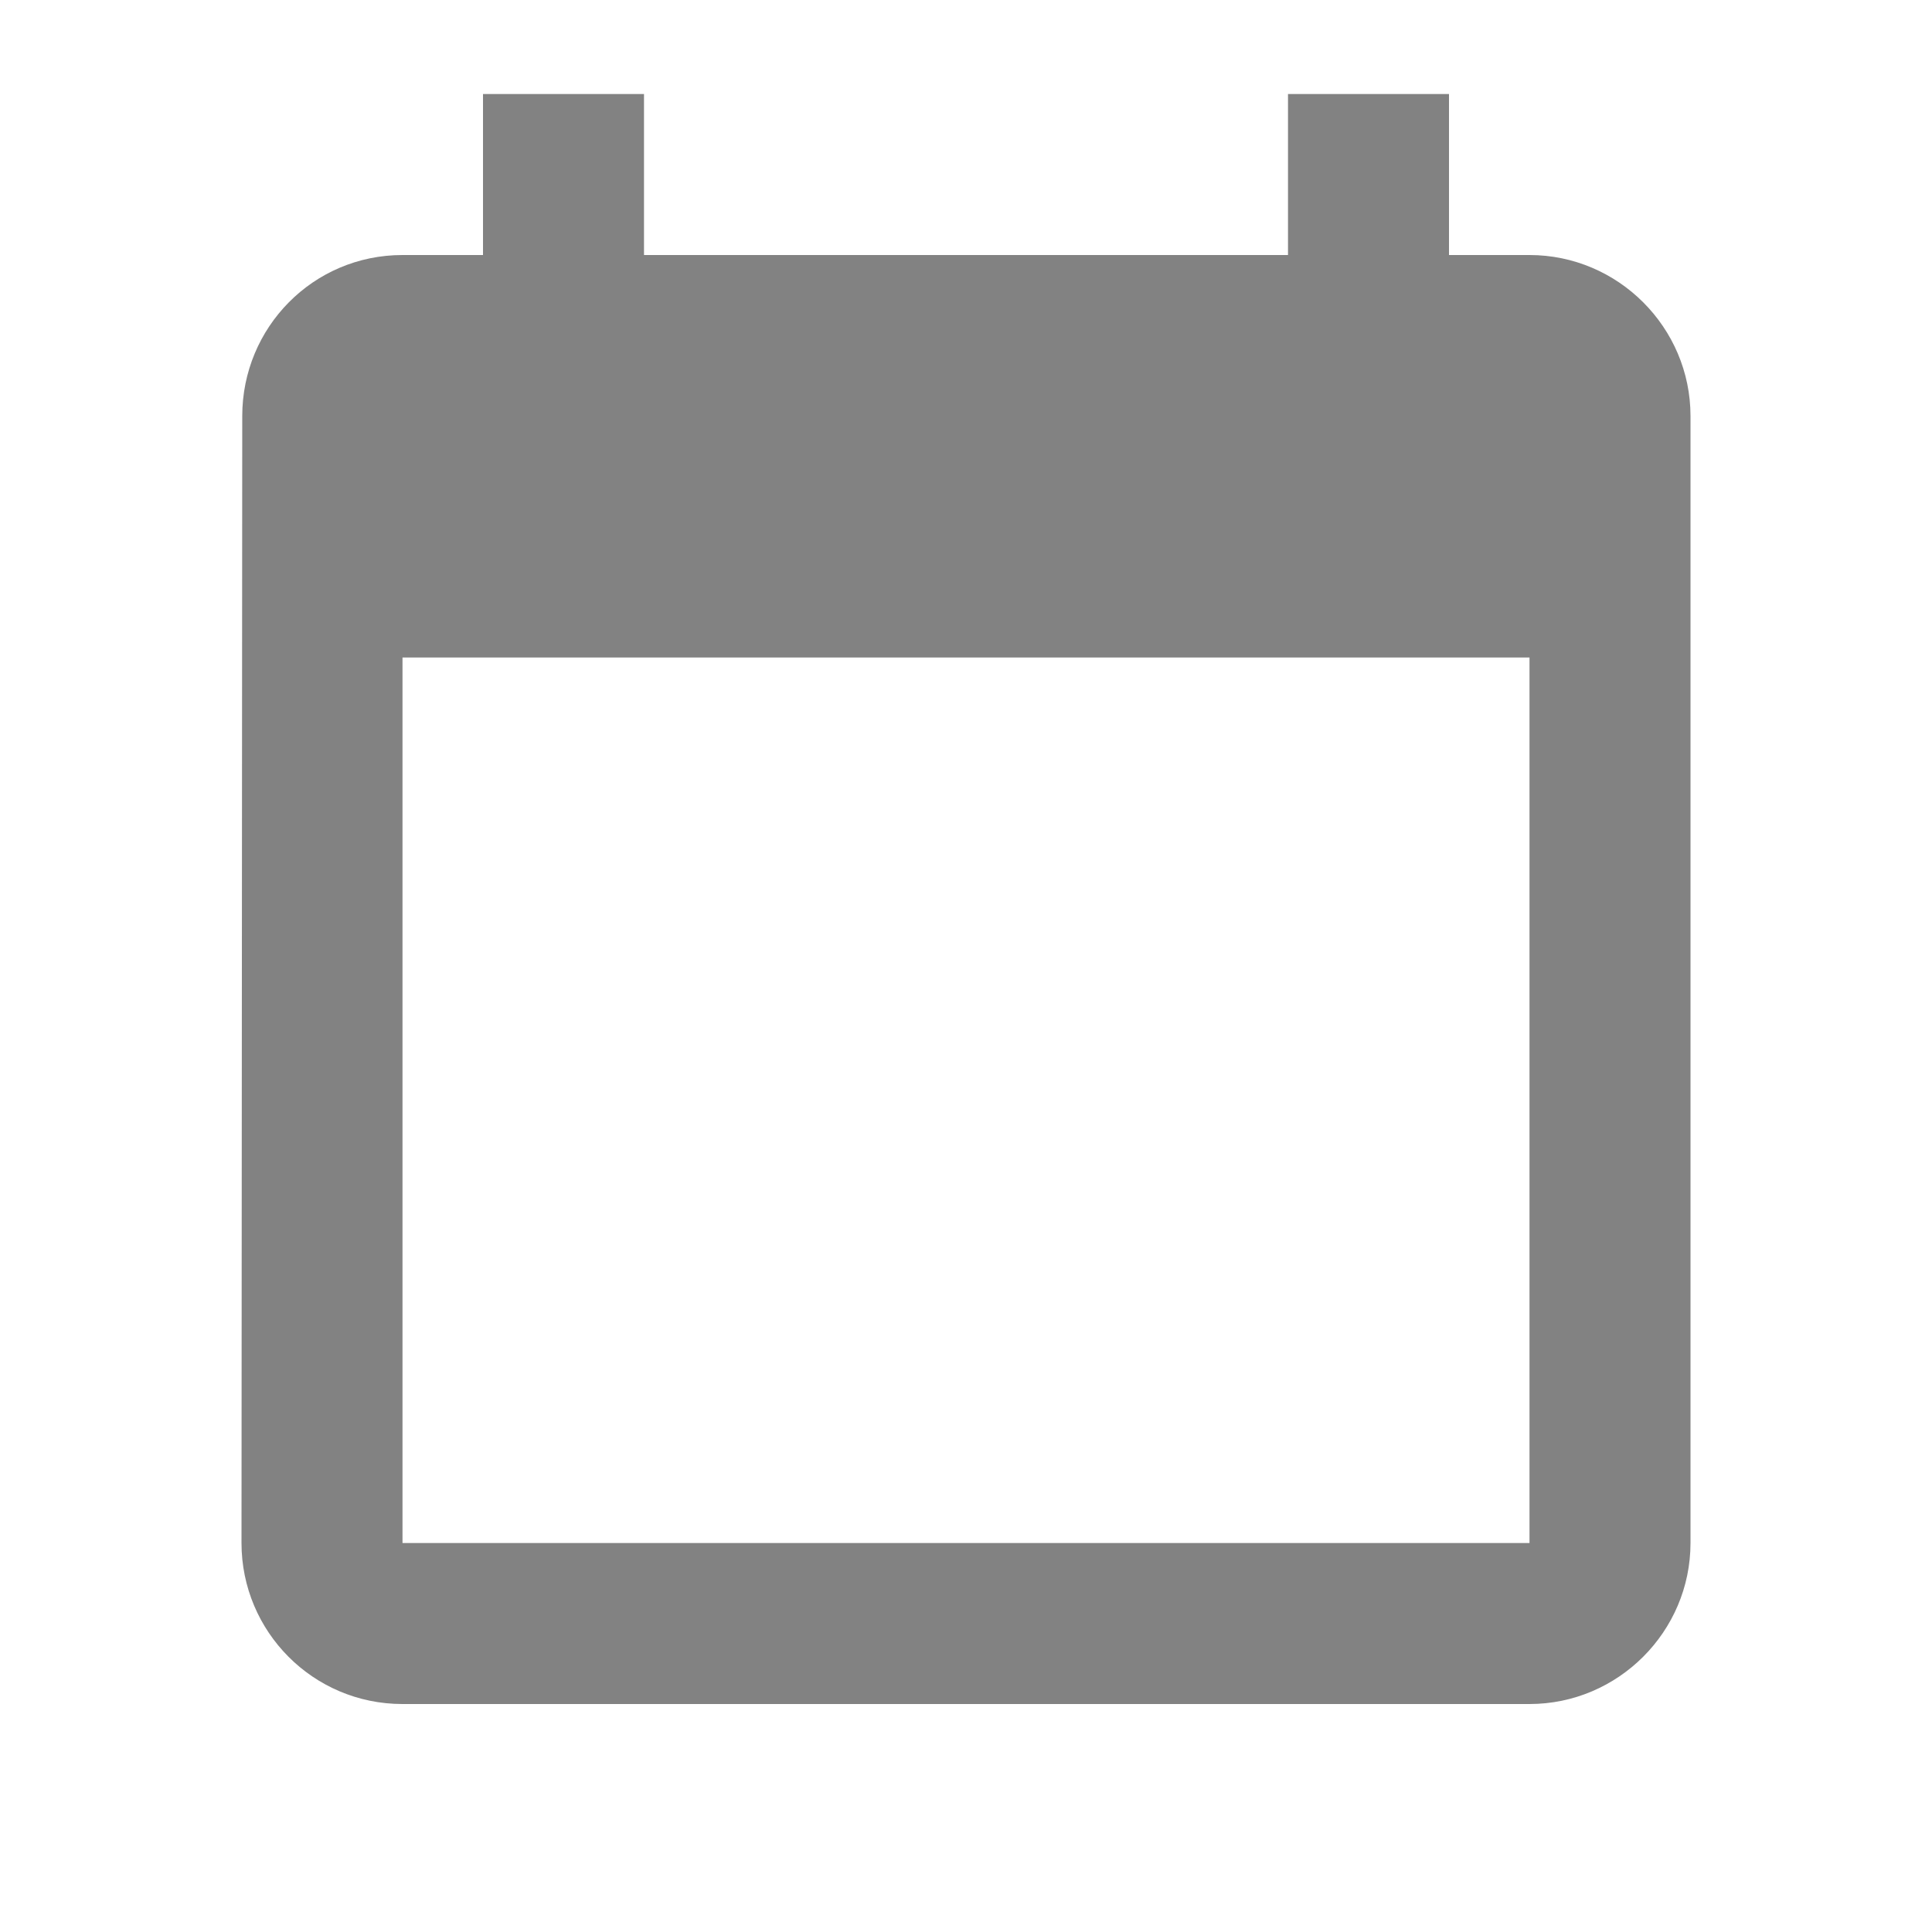 <svg width="18" height="18" viewBox="0 0 18 18" fill="none" xmlns="http://www.w3.org/2000/svg">
<g clip-path="url(#clip0_4135_30476)">
<path d="M12 0.876V2.376H6V0.876H4.5V2.376H3.75C2.917 2.376 2.257 3.051 2.257 3.876L2.25 14.376C2.25 15.201 2.917 15.876 3.75 15.876H14.25C15.075 15.876 15.75 15.201 15.75 14.376V3.876C15.75 3.051 15.075 2.376 14.25 2.376H13.5V0.876H12ZM14.25 14.376H3.75V6.126H14.25V14.376Z" fill="#828282"/>
</g>
<defs>
<clipPath id="clip0_4135_30476">
<rect width="18" height="18" fill="white"/>
</clipPath>
</defs>
</svg>
